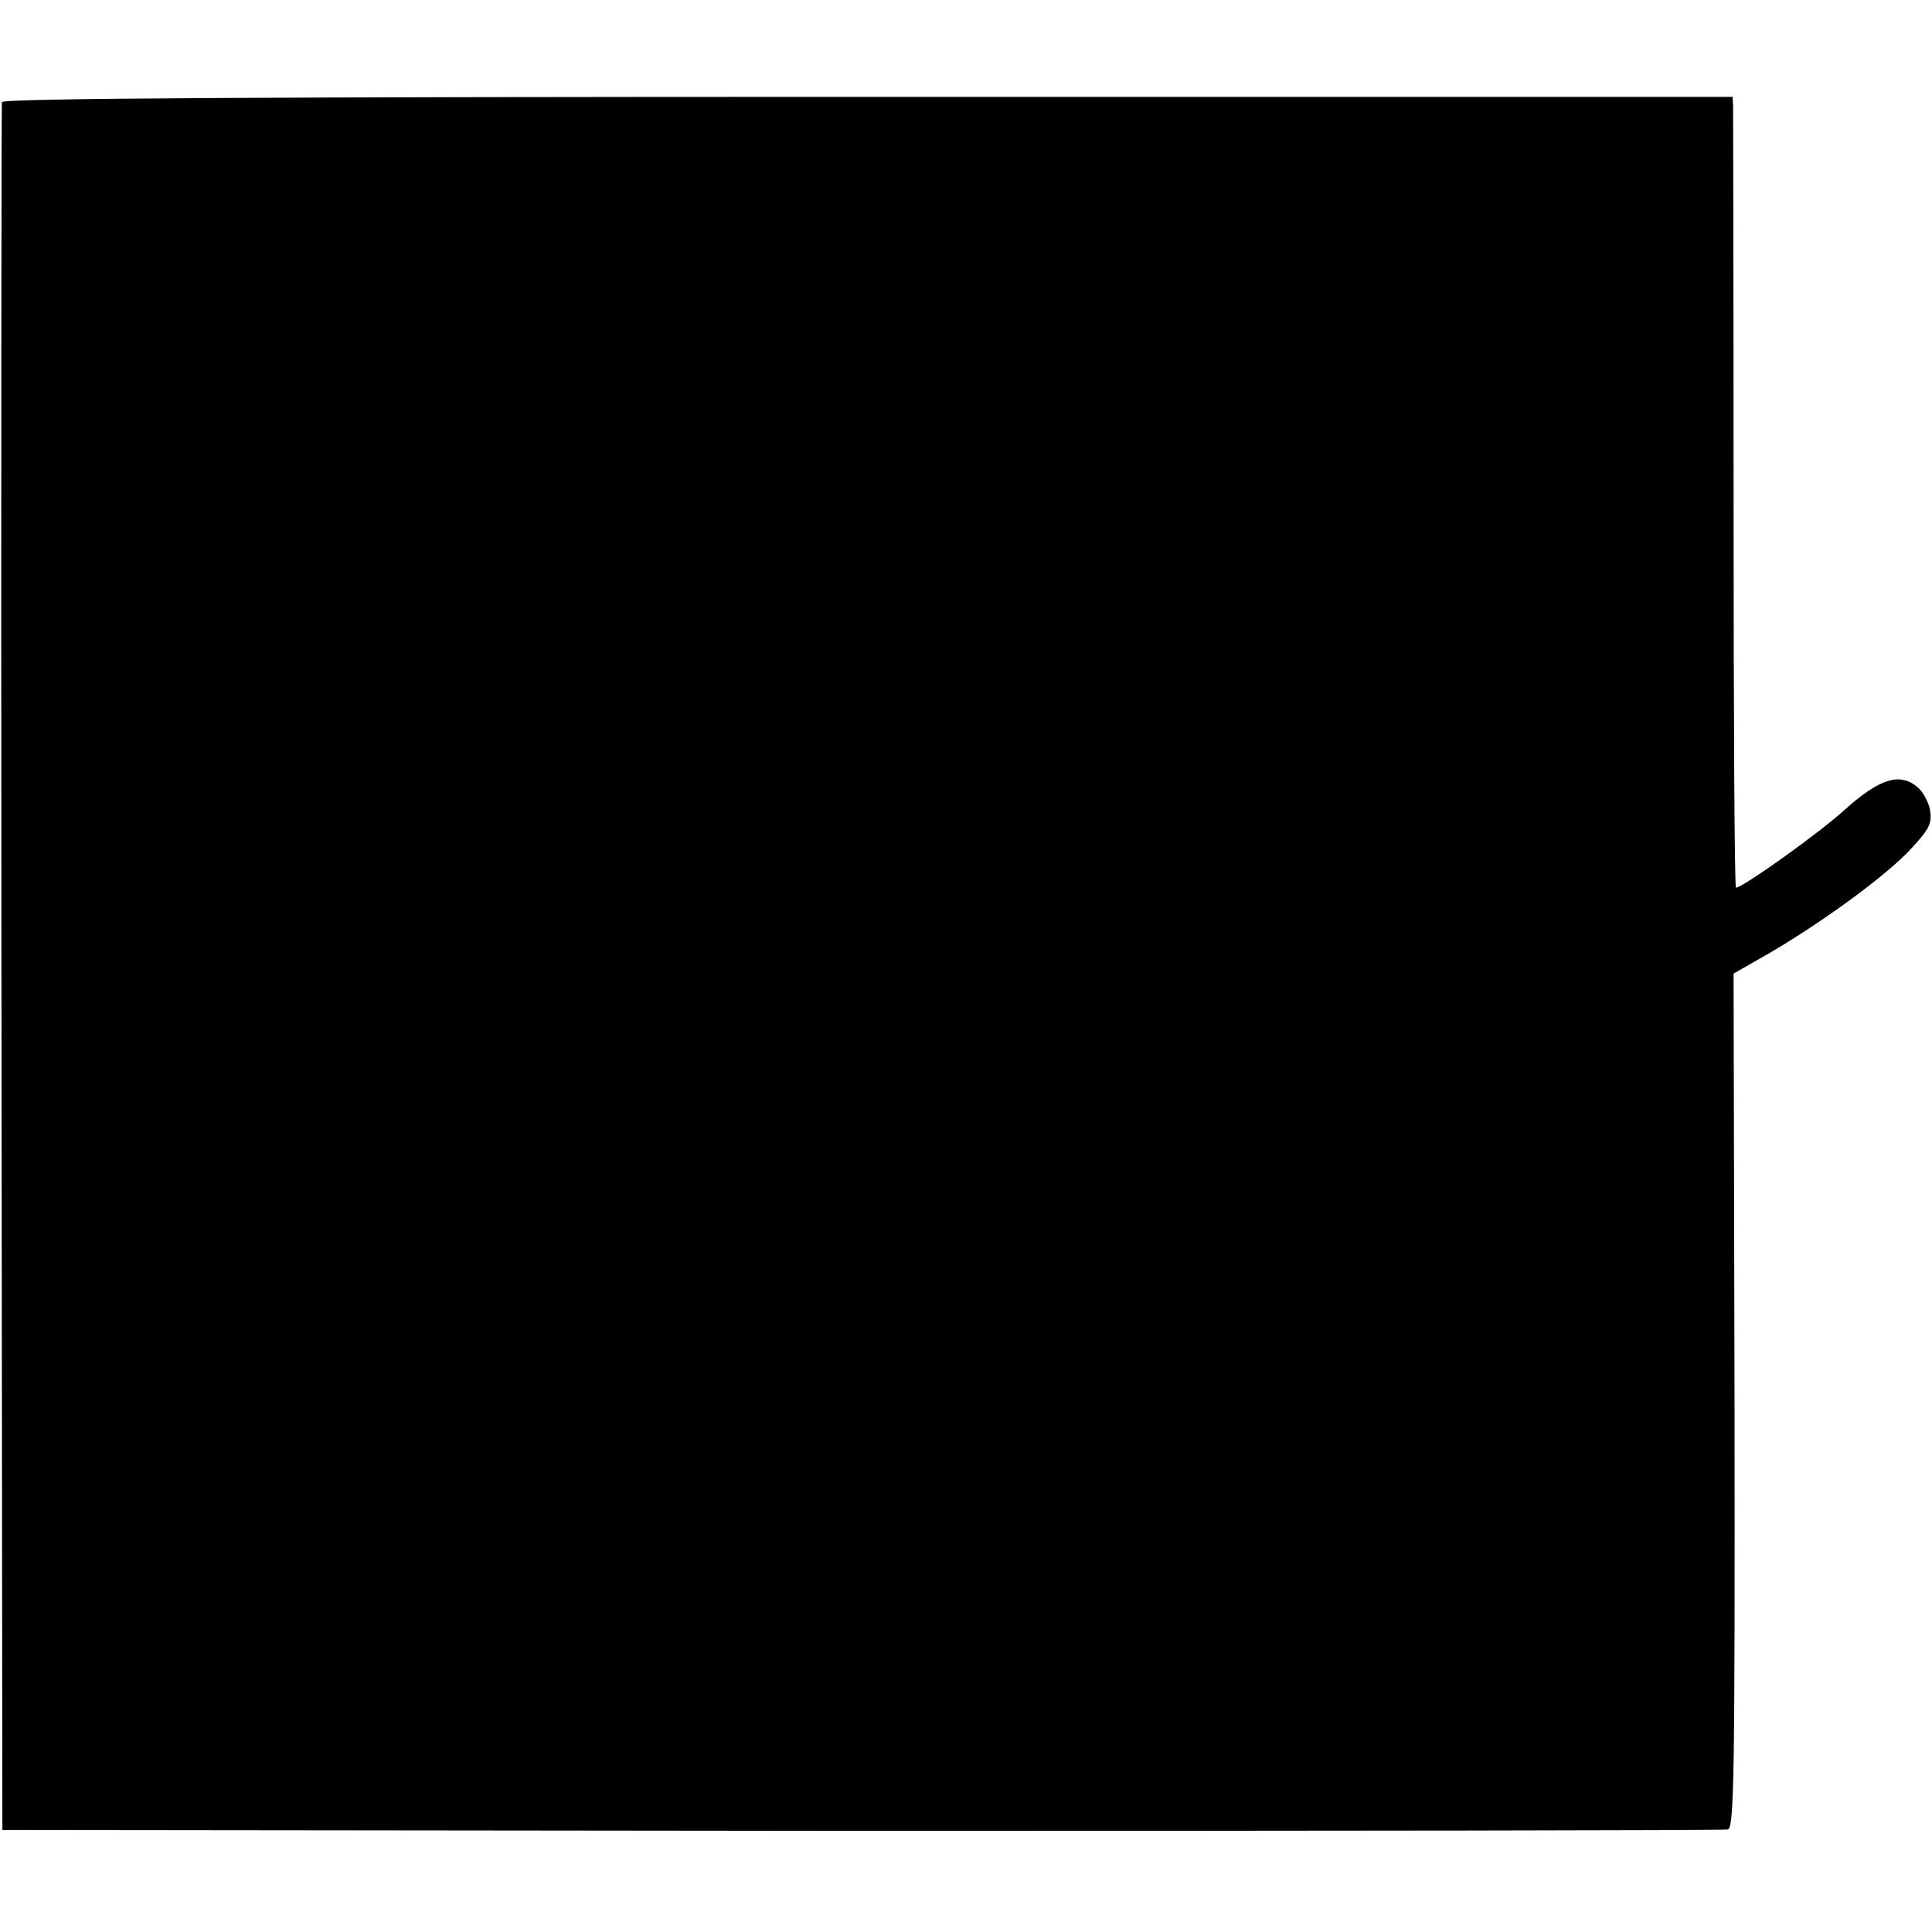 <?xml version="1.0" standalone="no"?>
<!DOCTYPE svg PUBLIC "-//W3C//DTD SVG 20010904//EN"
 "http://www.w3.org/TR/2001/REC-SVG-20010904/DTD/svg10.dtd">
<svg version="1.0" xmlns="http://www.w3.org/2000/svg"
 width="407pt" height="407pt" viewBox="0 0 407 407"
 preserveAspectRatio="xMidYMid meet">
<g transform="translate(0,407) scale(0.1,-0.1)"
fill="#000000" stroke="none">
<path d="M4 3855 c-1 -5 -2 -827 -1 -1825 l2 -1815 1810 -2 c996 0 1817 1
1825 3 13 3 15 111 14 903 l-2 900 77 44 c114 67 245 163 296 218 40 43 45 54
41 82 -3 17 -15 40 -28 50 -37 30 -79 16 -151 -48 -53 -49 -216 -165 -230
-165 -3 0 -5 366 -5 813 0 446 -1 821 -1 832 l-1 21 -1821 0 c-1256 0 -1822
-3 -1825 -11z"/>
</g>
</svg>
